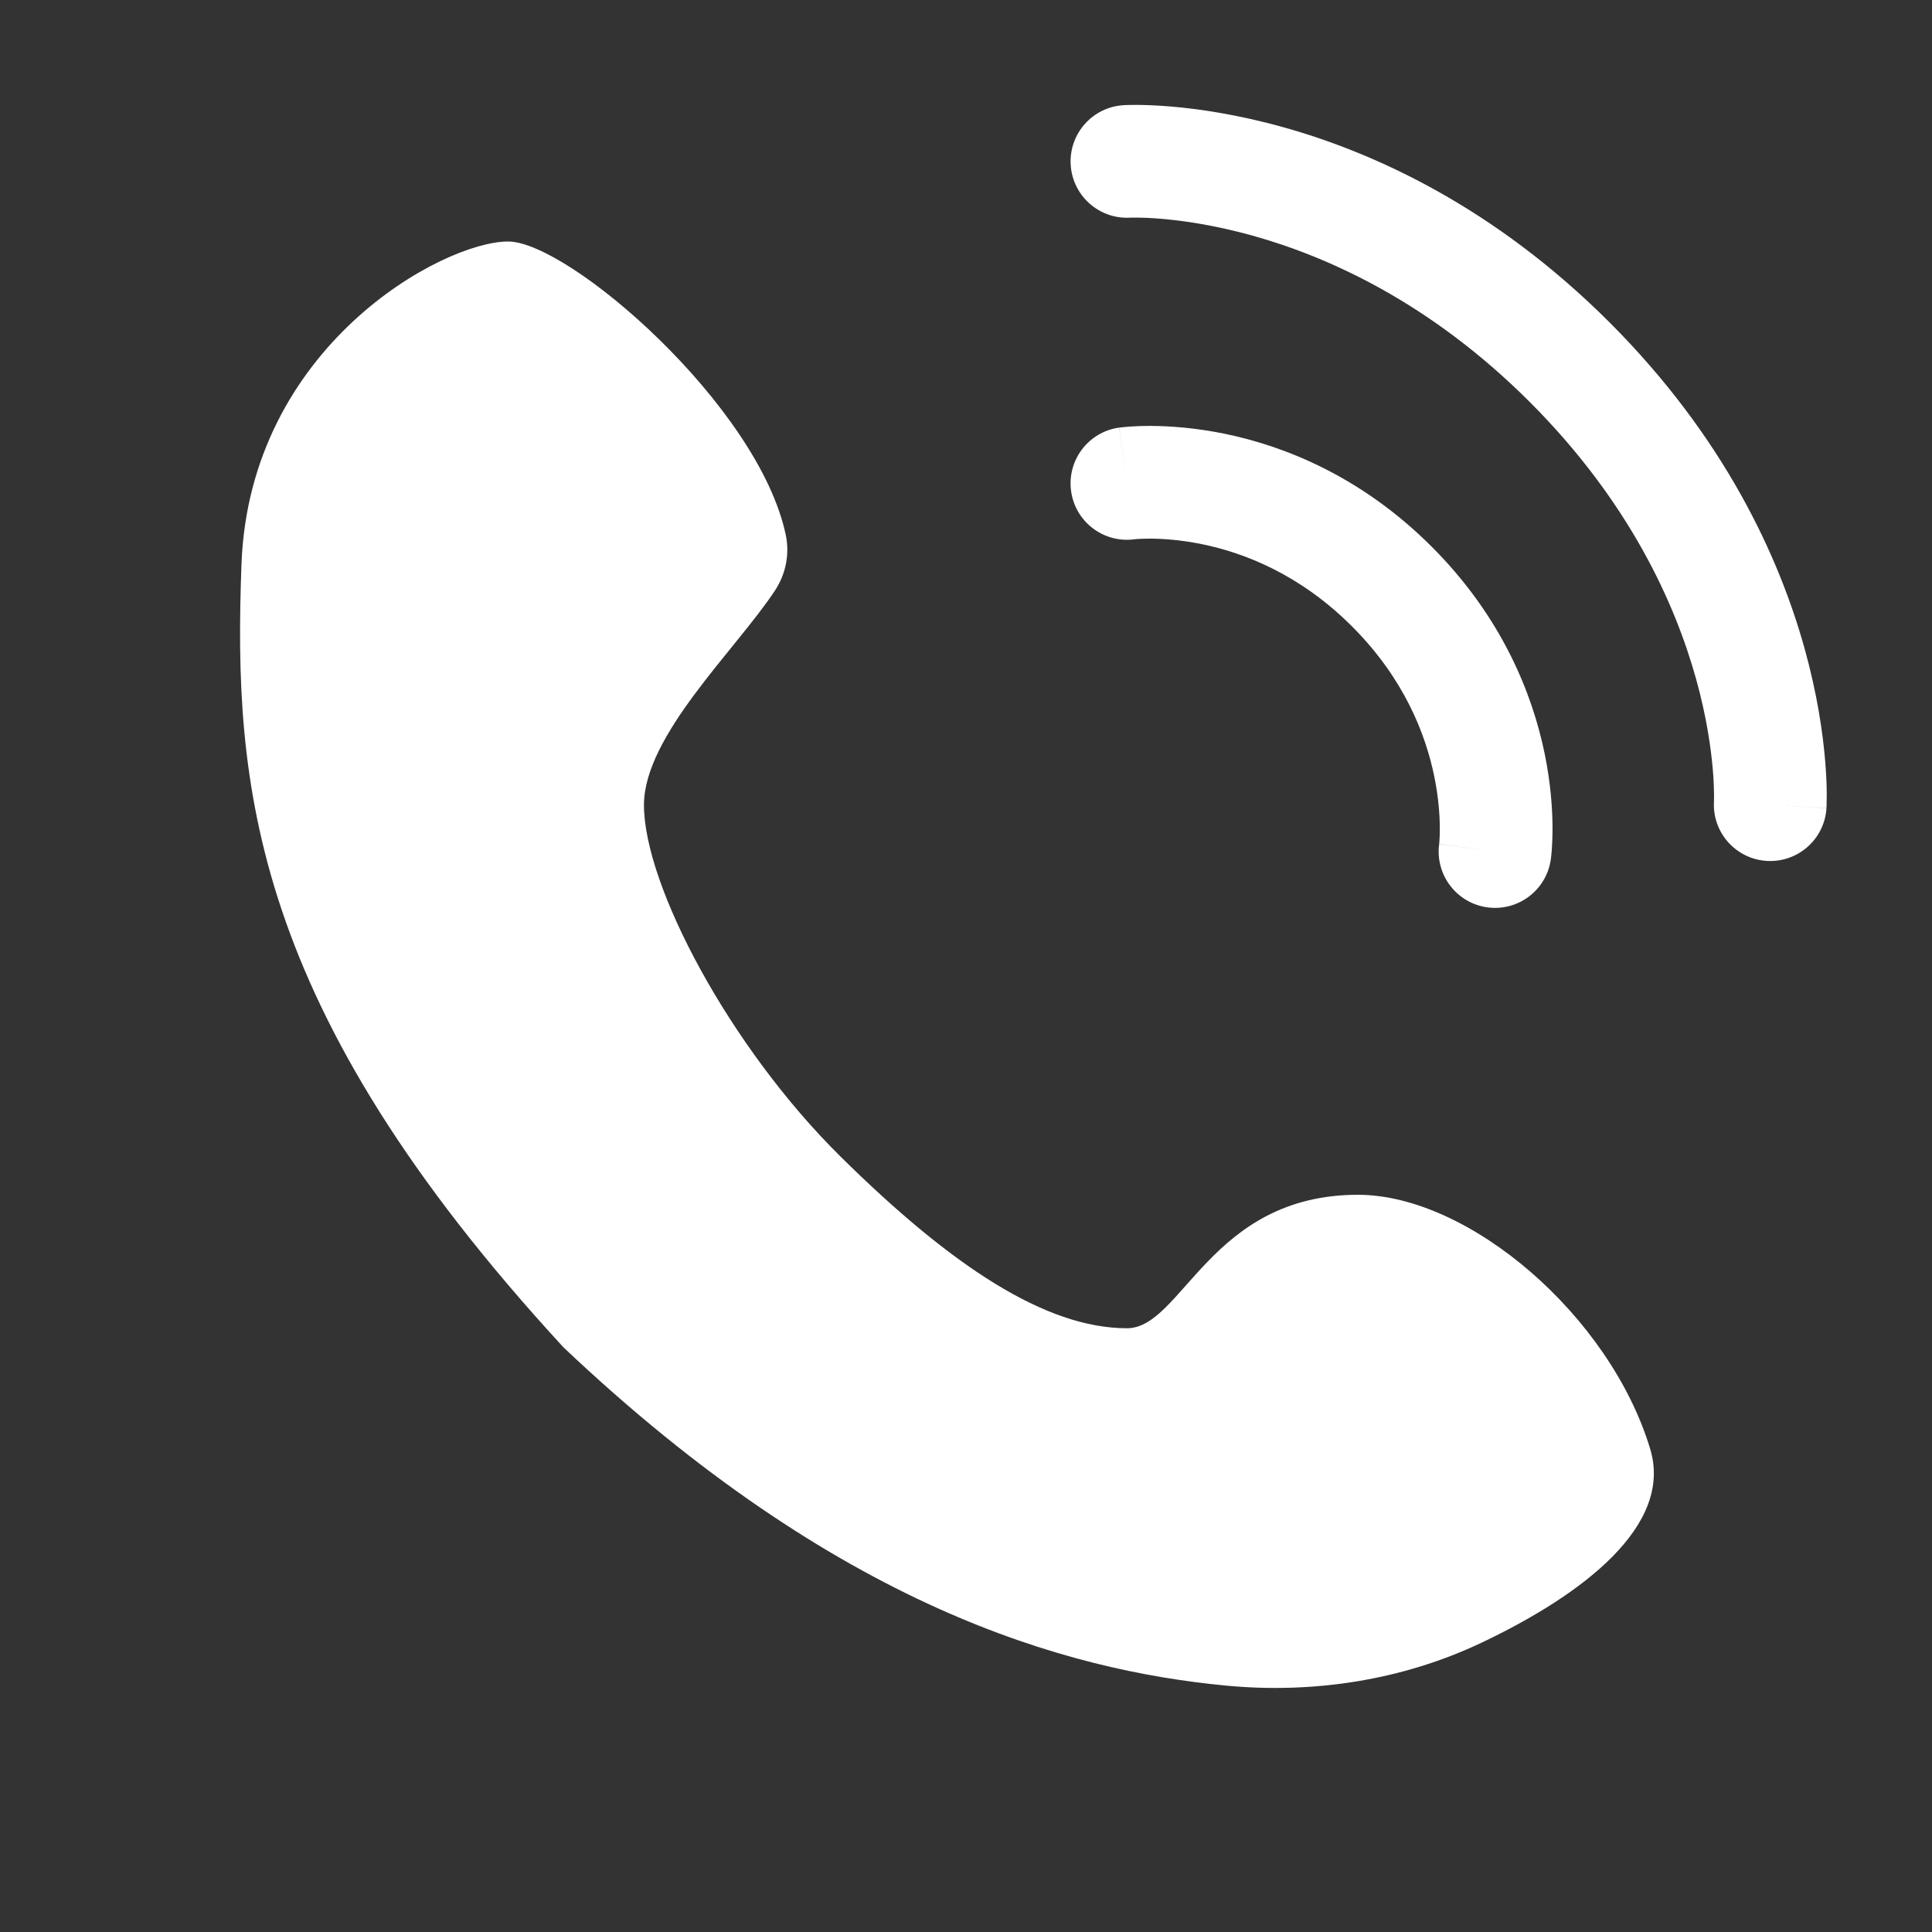 <svg width="48" height="48" viewBox="0 0 48 48" fill="none" xmlns="http://www.w3.org/2000/svg">
<rect x="0" y="0" width="48" height="48" fill="#333333" stroke="none"/>
<path d="M19.251 14.676C18.273 16.155 15.999 18.278 15.999 20C15.999 21.994 18.125 26.011 20.885 28.737C23.645 31.463 25.98 33 28 33C29.374 33 30.065 29.684 33.737 29.684C36.491 29.684 39.999 32.684 40.999 36C41.573 37.901 39.327 39.618 36.809 40.812C34.835 41.749 32.621 42.086 30.446 41.877C26.473 41.495 20.809 39.925 13.999 33.474C6.196 25 5.802 19.449 5.999 14.028C6.196 8.607 10.999 6 12.623 6C14.129 6 18.848 10.077 19.523 13.294C19.623 13.773 19.521 14.268 19.251 14.676Z" fill="white"/>
<path fill-rule="evenodd" clip-rule="evenodd" d="M28.187 13.398C28.199 13.396 28.221 13.395 28.255 13.392C28.325 13.387 28.439 13.381 28.59 13.382C28.892 13.384 29.336 13.412 29.864 13.52C30.915 13.736 32.296 14.268 33.591 15.563C34.886 16.858 35.418 18.239 35.634 19.289C35.742 19.817 35.77 20.261 35.772 20.564C35.772 20.715 35.767 20.828 35.762 20.898C35.759 20.933 35.757 20.957 35.756 20.968C35.756 20.968 35.756 20.965 37.143 21.156L35.756 20.965C35.756 20.969 35.755 20.972 35.755 20.975C35.755 20.975 35.755 20.975 35.755 20.975C35.656 21.737 36.19 22.438 36.953 22.543C37.719 22.648 38.425 22.113 38.53 21.347L37.192 21.163C38.53 21.347 38.53 21.347 38.53 21.347L38.531 21.341L38.532 21.334L38.534 21.315L38.54 21.263C38.545 21.221 38.55 21.166 38.555 21.098C38.564 20.962 38.573 20.777 38.572 20.548C38.569 20.093 38.528 19.463 38.377 18.726C38.073 17.247 37.324 15.337 35.571 13.583C33.817 11.83 31.907 11.081 30.428 10.777C29.691 10.626 29.061 10.585 28.605 10.582C28.377 10.581 28.191 10.589 28.056 10.599C27.988 10.604 27.933 10.609 27.891 10.614L27.839 10.62L27.82 10.622L27.813 10.623L27.81 10.623C27.809 10.623 27.807 10.623 27.998 12.011L27.807 10.623C27.041 10.729 26.506 11.435 26.611 12.201C26.716 12.964 27.416 13.498 28.179 13.399" fill="white"/>
<path fill-rule="evenodd" clip-rule="evenodd" d="M28.076 5.408C27.306 5.45 26.647 4.863 26.601 4.093C26.555 3.322 27.144 2.659 27.916 2.613L27.999 4.01C27.916 2.613 27.915 2.613 27.916 2.613L27.919 2.613L27.922 2.612L27.931 2.612L27.954 2.611C27.973 2.61 27.997 2.609 28.026 2.608C28.084 2.607 28.164 2.606 28.263 2.606C28.462 2.608 28.74 2.617 29.086 2.646C29.776 2.704 30.74 2.842 31.878 3.159C34.159 3.796 37.131 5.153 39.989 8.01C42.847 10.868 44.202 13.839 44.836 16.118C45.152 17.255 45.289 18.218 45.346 18.908C45.375 19.253 45.384 19.531 45.385 19.73C45.385 19.829 45.384 19.909 45.382 19.967C45.382 19.996 45.38 20.02 45.38 20.038L45.379 20.062L45.378 20.07L45.378 20.074C45.378 20.075 45.378 20.077 43.98 19.992L45.378 20.077C45.331 20.849 44.667 21.436 43.895 21.389C43.125 21.342 42.539 20.682 42.583 19.913L42.584 19.887C42.584 19.859 42.585 19.812 42.585 19.746C42.584 19.614 42.578 19.408 42.556 19.139C42.511 18.601 42.402 17.814 42.139 16.869C41.614 14.985 40.478 12.46 38.009 9.99C35.54 7.521 33.012 6.383 31.125 5.856C30.178 5.592 29.391 5.481 28.851 5.436C28.582 5.413 28.375 5.407 28.243 5.406C28.177 5.406 28.129 5.407 28.102 5.407L28.076 5.408ZM28.076 5.408C28.076 5.408 28.076 5.408 28.076 5.408V5.408Z" fill="white"/>
</svg>
